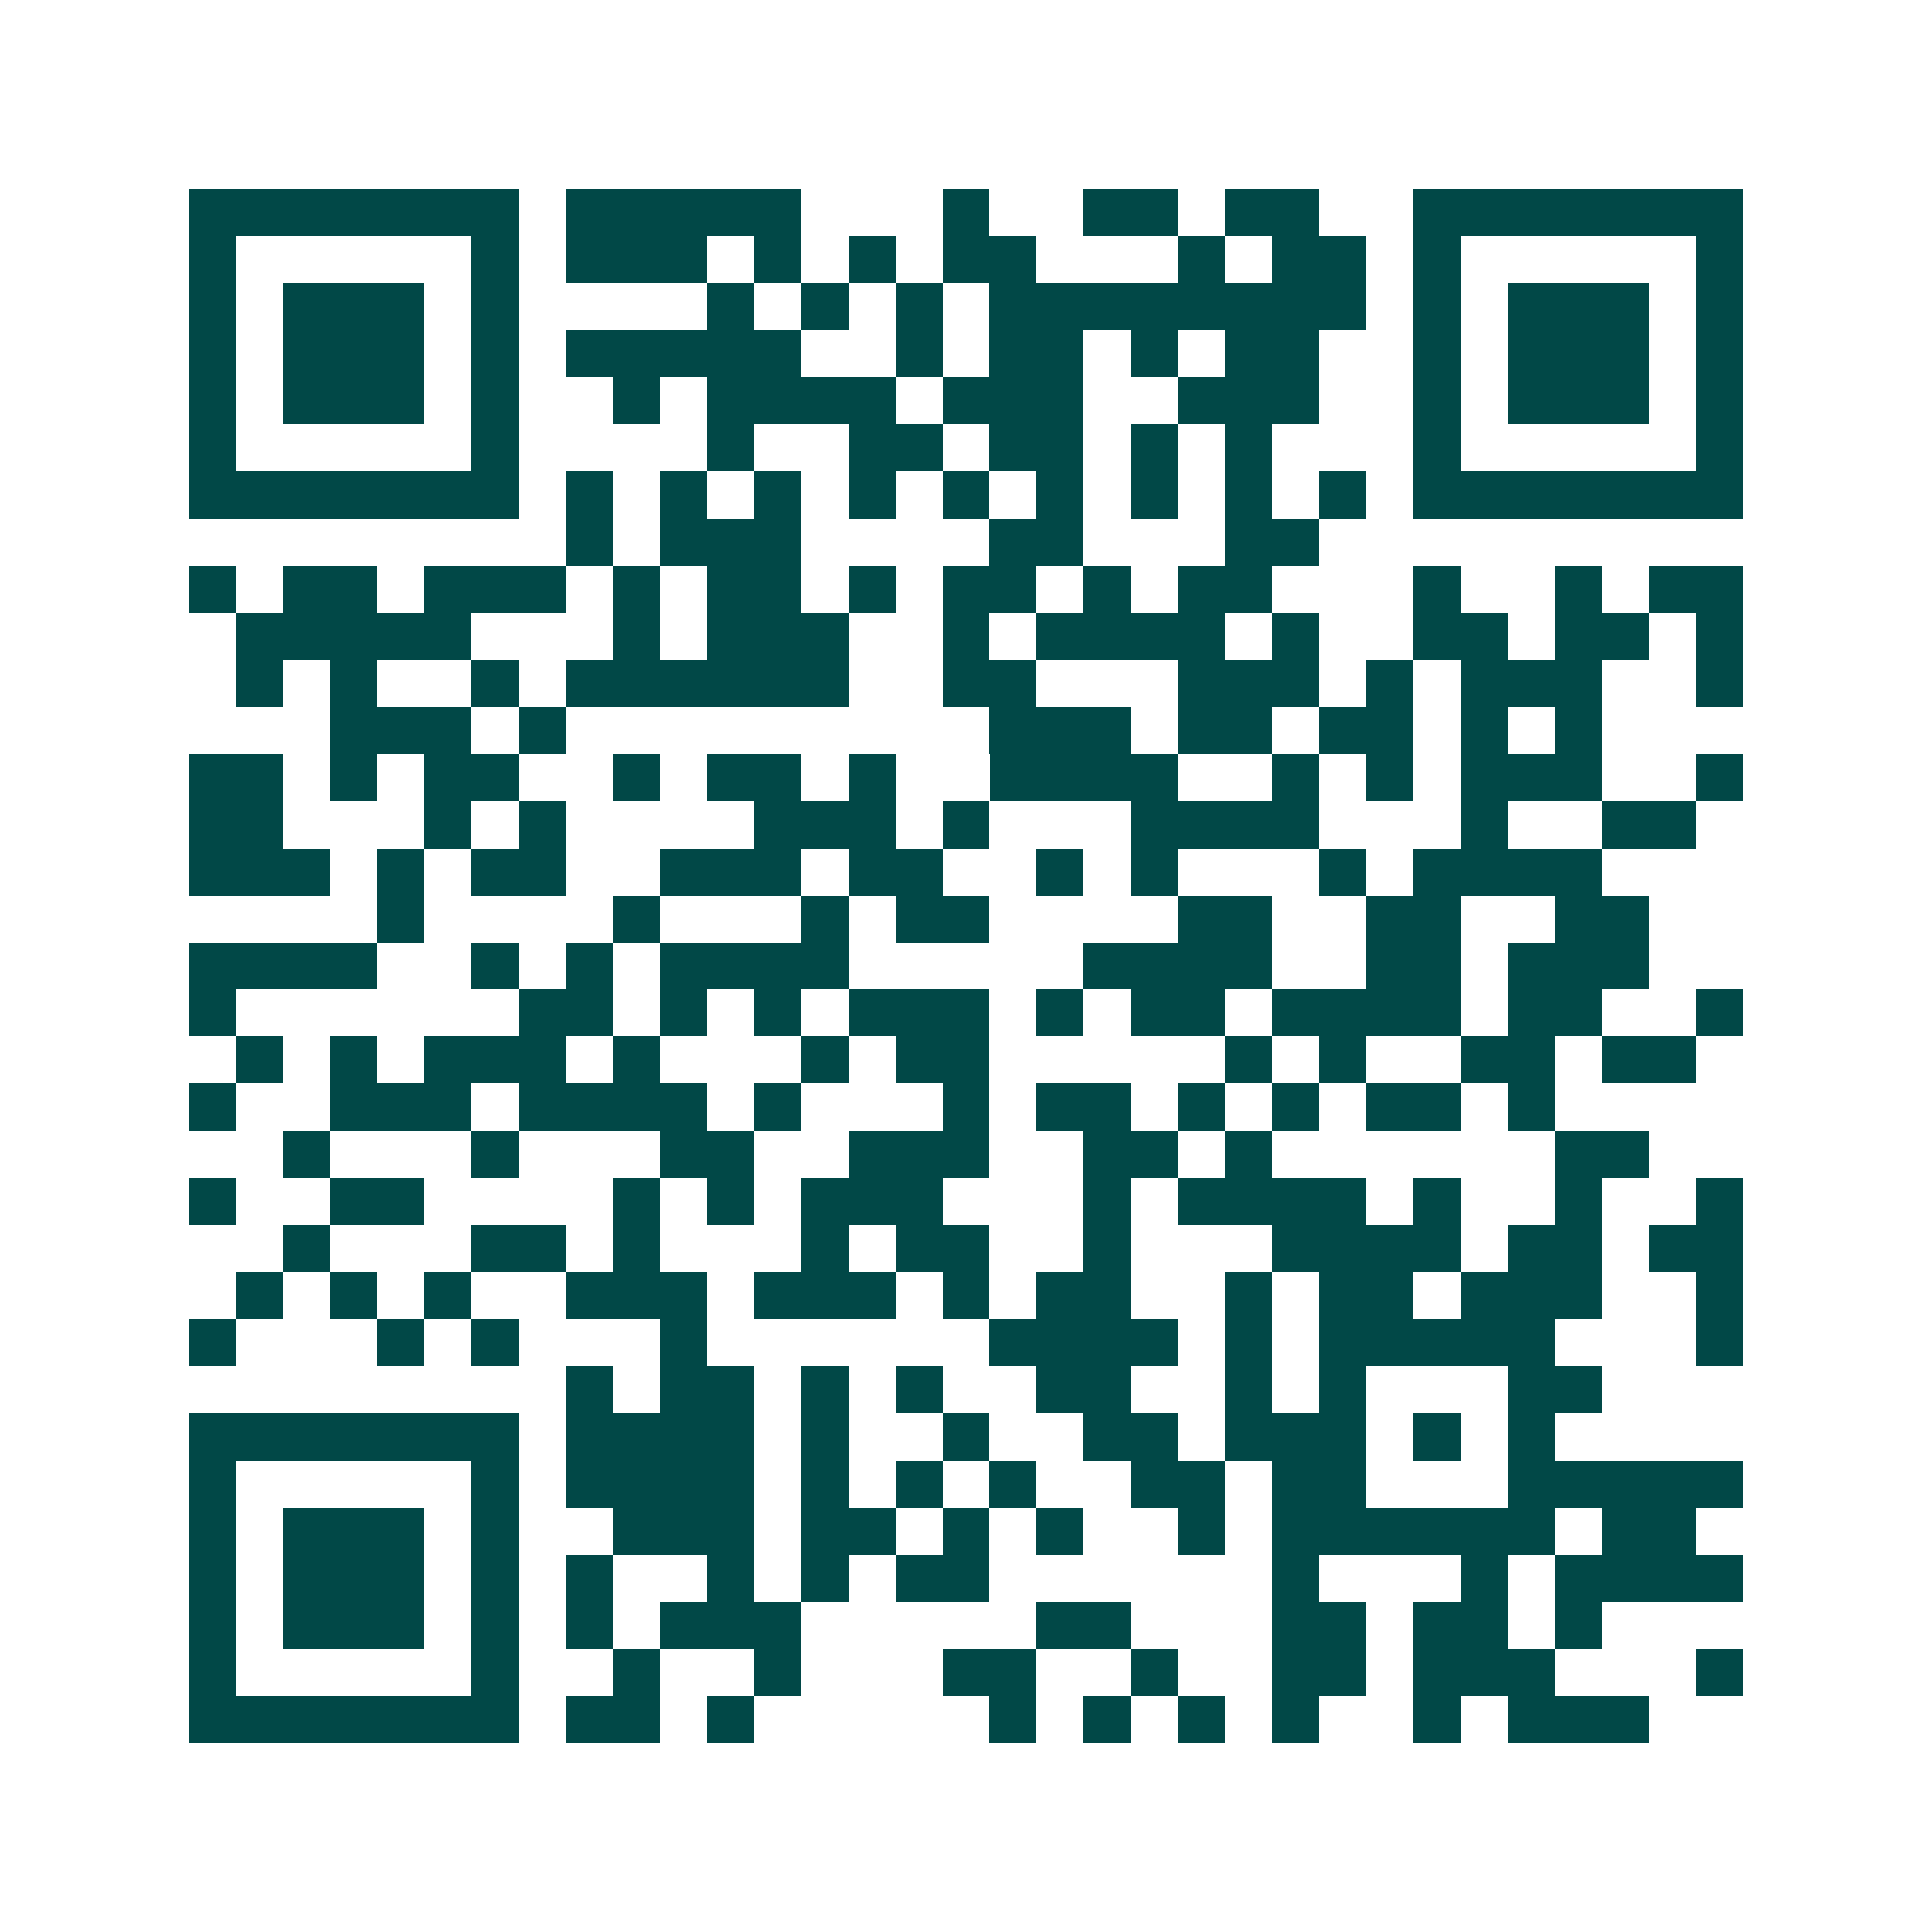 <svg xmlns="http://www.w3.org/2000/svg" width="200" height="200" viewBox="0 0 41 41" shape-rendering="crispEdges"><path fill="#ffffff" d="M0 0h41v41H0z"/><path stroke="#014847" d="M4 4.5h7m1 0h5m3 0h1m2 0h2m1 0h2m2 0h7M4 5.5h1m5 0h1m1 0h3m1 0h1m1 0h1m1 0h2m3 0h1m1 0h2m1 0h1m5 0h1M4 6.5h1m1 0h3m1 0h1m4 0h1m1 0h1m1 0h1m1 0h8m1 0h1m1 0h3m1 0h1M4 7.5h1m1 0h3m1 0h1m1 0h5m2 0h1m1 0h2m1 0h1m1 0h2m2 0h1m1 0h3m1 0h1M4 8.5h1m1 0h3m1 0h1m2 0h1m1 0h4m1 0h3m2 0h3m2 0h1m1 0h3m1 0h1M4 9.5h1m5 0h1m4 0h1m2 0h2m1 0h2m1 0h1m1 0h1m3 0h1m5 0h1M4 10.5h7m1 0h1m1 0h1m1 0h1m1 0h1m1 0h1m1 0h1m1 0h1m1 0h1m1 0h1m1 0h7M12 11.5h1m1 0h3m4 0h2m3 0h2M4 12.5h1m1 0h2m1 0h3m1 0h1m1 0h2m1 0h1m1 0h2m1 0h1m1 0h2m3 0h1m2 0h1m1 0h2M5 13.5h5m3 0h1m1 0h3m2 0h1m1 0h4m1 0h1m2 0h2m1 0h2m1 0h1M5 14.5h1m1 0h1m2 0h1m1 0h6m2 0h2m3 0h3m1 0h1m1 0h3m2 0h1M7 15.5h3m1 0h1m9 0h3m1 0h2m1 0h2m1 0h1m1 0h1M4 16.5h2m1 0h1m1 0h2m2 0h1m1 0h2m1 0h1m2 0h4m2 0h1m1 0h1m1 0h3m2 0h1M4 17.5h2m3 0h1m1 0h1m4 0h3m1 0h1m3 0h4m3 0h1m2 0h2M4 18.5h3m1 0h1m1 0h2m2 0h3m1 0h2m2 0h1m1 0h1m3 0h1m1 0h4M8 19.5h1m4 0h1m3 0h1m1 0h2m4 0h2m2 0h2m2 0h2M4 20.5h4m2 0h1m1 0h1m1 0h4m5 0h4m2 0h2m1 0h3M4 21.5h1m6 0h2m1 0h1m1 0h1m1 0h3m1 0h1m1 0h2m1 0h4m1 0h2m2 0h1M5 22.5h1m1 0h1m1 0h3m1 0h1m3 0h1m1 0h2m5 0h1m1 0h1m2 0h2m1 0h2M4 23.5h1m2 0h3m1 0h4m1 0h1m3 0h1m1 0h2m1 0h1m1 0h1m1 0h2m1 0h1M6 24.5h1m3 0h1m3 0h2m2 0h3m2 0h2m1 0h1m6 0h2M4 25.5h1m2 0h2m4 0h1m1 0h1m1 0h3m3 0h1m1 0h4m1 0h1m2 0h1m2 0h1M6 26.5h1m3 0h2m1 0h1m3 0h1m1 0h2m2 0h1m3 0h4m1 0h2m1 0h2M5 27.5h1m1 0h1m1 0h1m2 0h3m1 0h3m1 0h1m1 0h2m2 0h1m1 0h2m1 0h3m2 0h1M4 28.5h1m3 0h1m1 0h1m3 0h1m6 0h4m1 0h1m1 0h5m3 0h1M12 29.5h1m1 0h2m1 0h1m1 0h1m2 0h2m2 0h1m1 0h1m3 0h2M4 30.5h7m1 0h4m1 0h1m2 0h1m2 0h2m1 0h3m1 0h1m1 0h1M4 31.5h1m5 0h1m1 0h4m1 0h1m1 0h1m1 0h1m2 0h2m1 0h2m3 0h5M4 32.5h1m1 0h3m1 0h1m2 0h3m1 0h2m1 0h1m1 0h1m2 0h1m1 0h6m1 0h2M4 33.5h1m1 0h3m1 0h1m1 0h1m2 0h1m1 0h1m1 0h2m6 0h1m3 0h1m1 0h4M4 34.5h1m1 0h3m1 0h1m1 0h1m1 0h3m5 0h2m3 0h2m1 0h2m1 0h1M4 35.5h1m5 0h1m2 0h1m2 0h1m3 0h2m2 0h1m2 0h2m1 0h3m3 0h1M4 36.5h7m1 0h2m1 0h1m5 0h1m1 0h1m1 0h1m1 0h1m2 0h1m1 0h3"/></svg>
